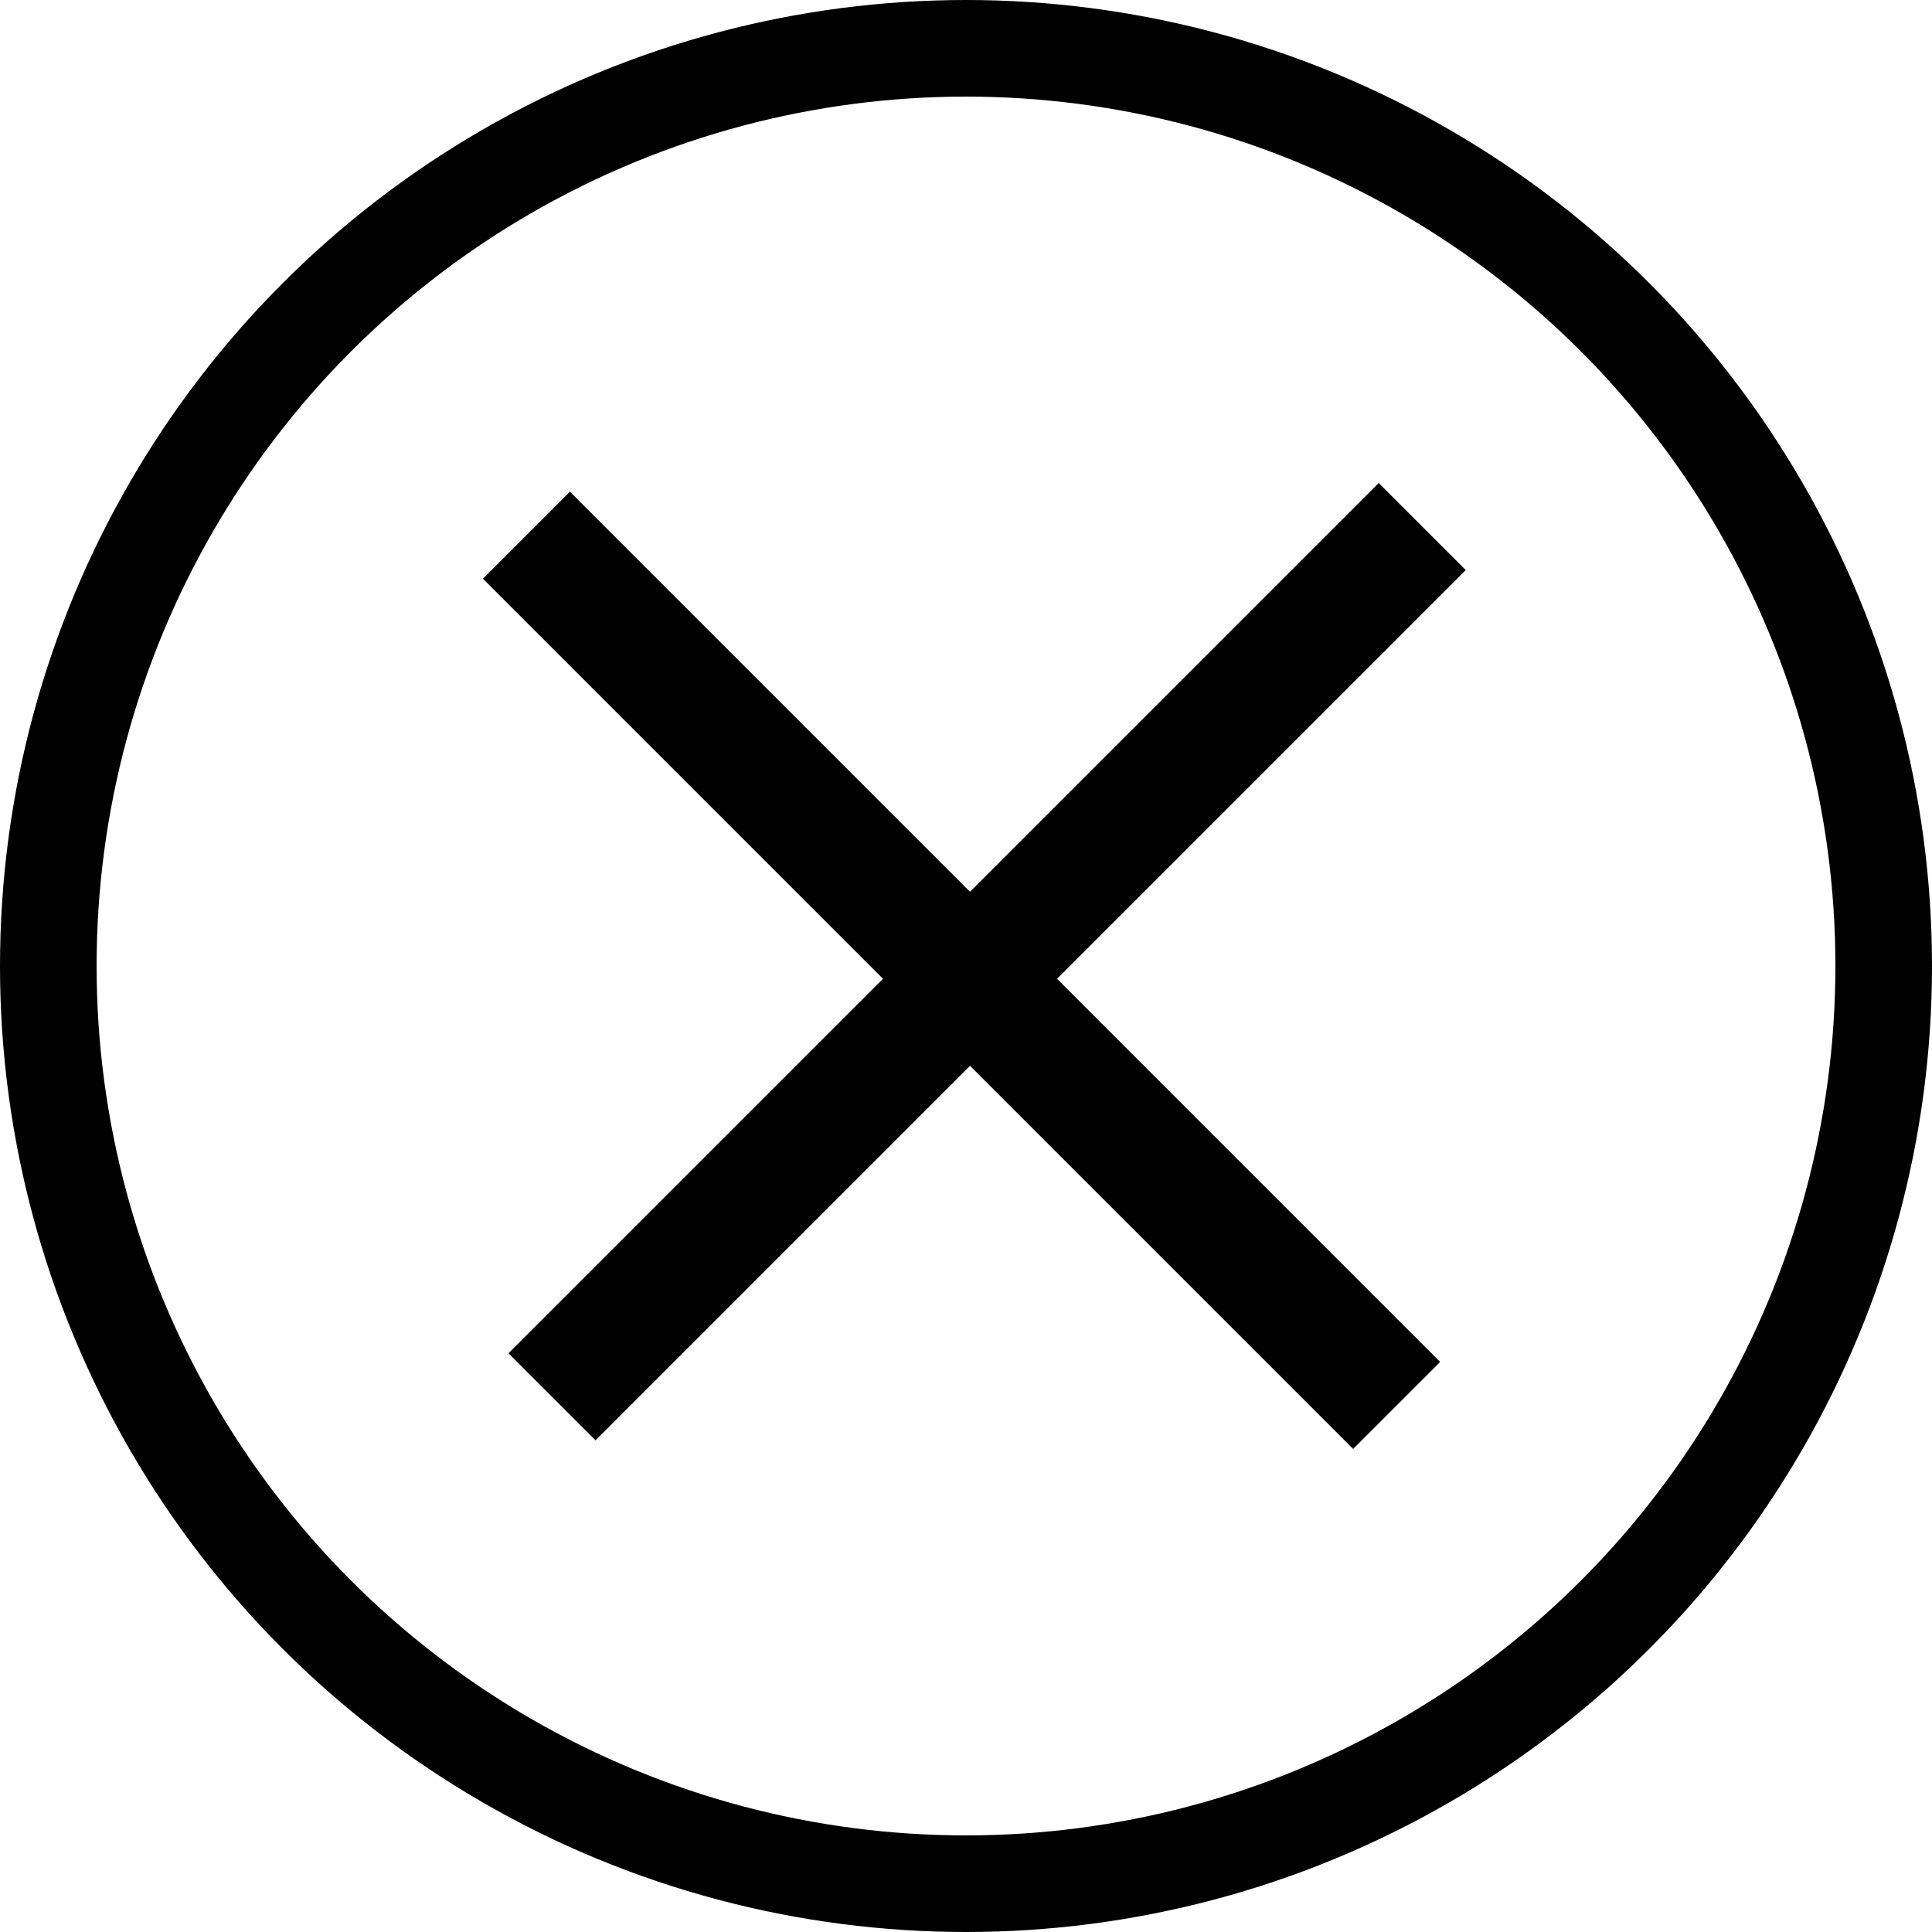 <svg width="20" height="20" viewBox="0 0 20 20" fill="none" xmlns="http://www.w3.org/2000/svg">
<rect x="5.264" y="14.009" width="12.74" height="1.274" transform="rotate(-45 5.264 14.009)" fill="black"/>
<rect x="5.9" y="5.09" width="12.74" height="1.274" transform="rotate(45 5.9 5.09)" fill="black"/>
<circle cx="10" cy="10" r="9.5" stroke="black"/>
</svg>
